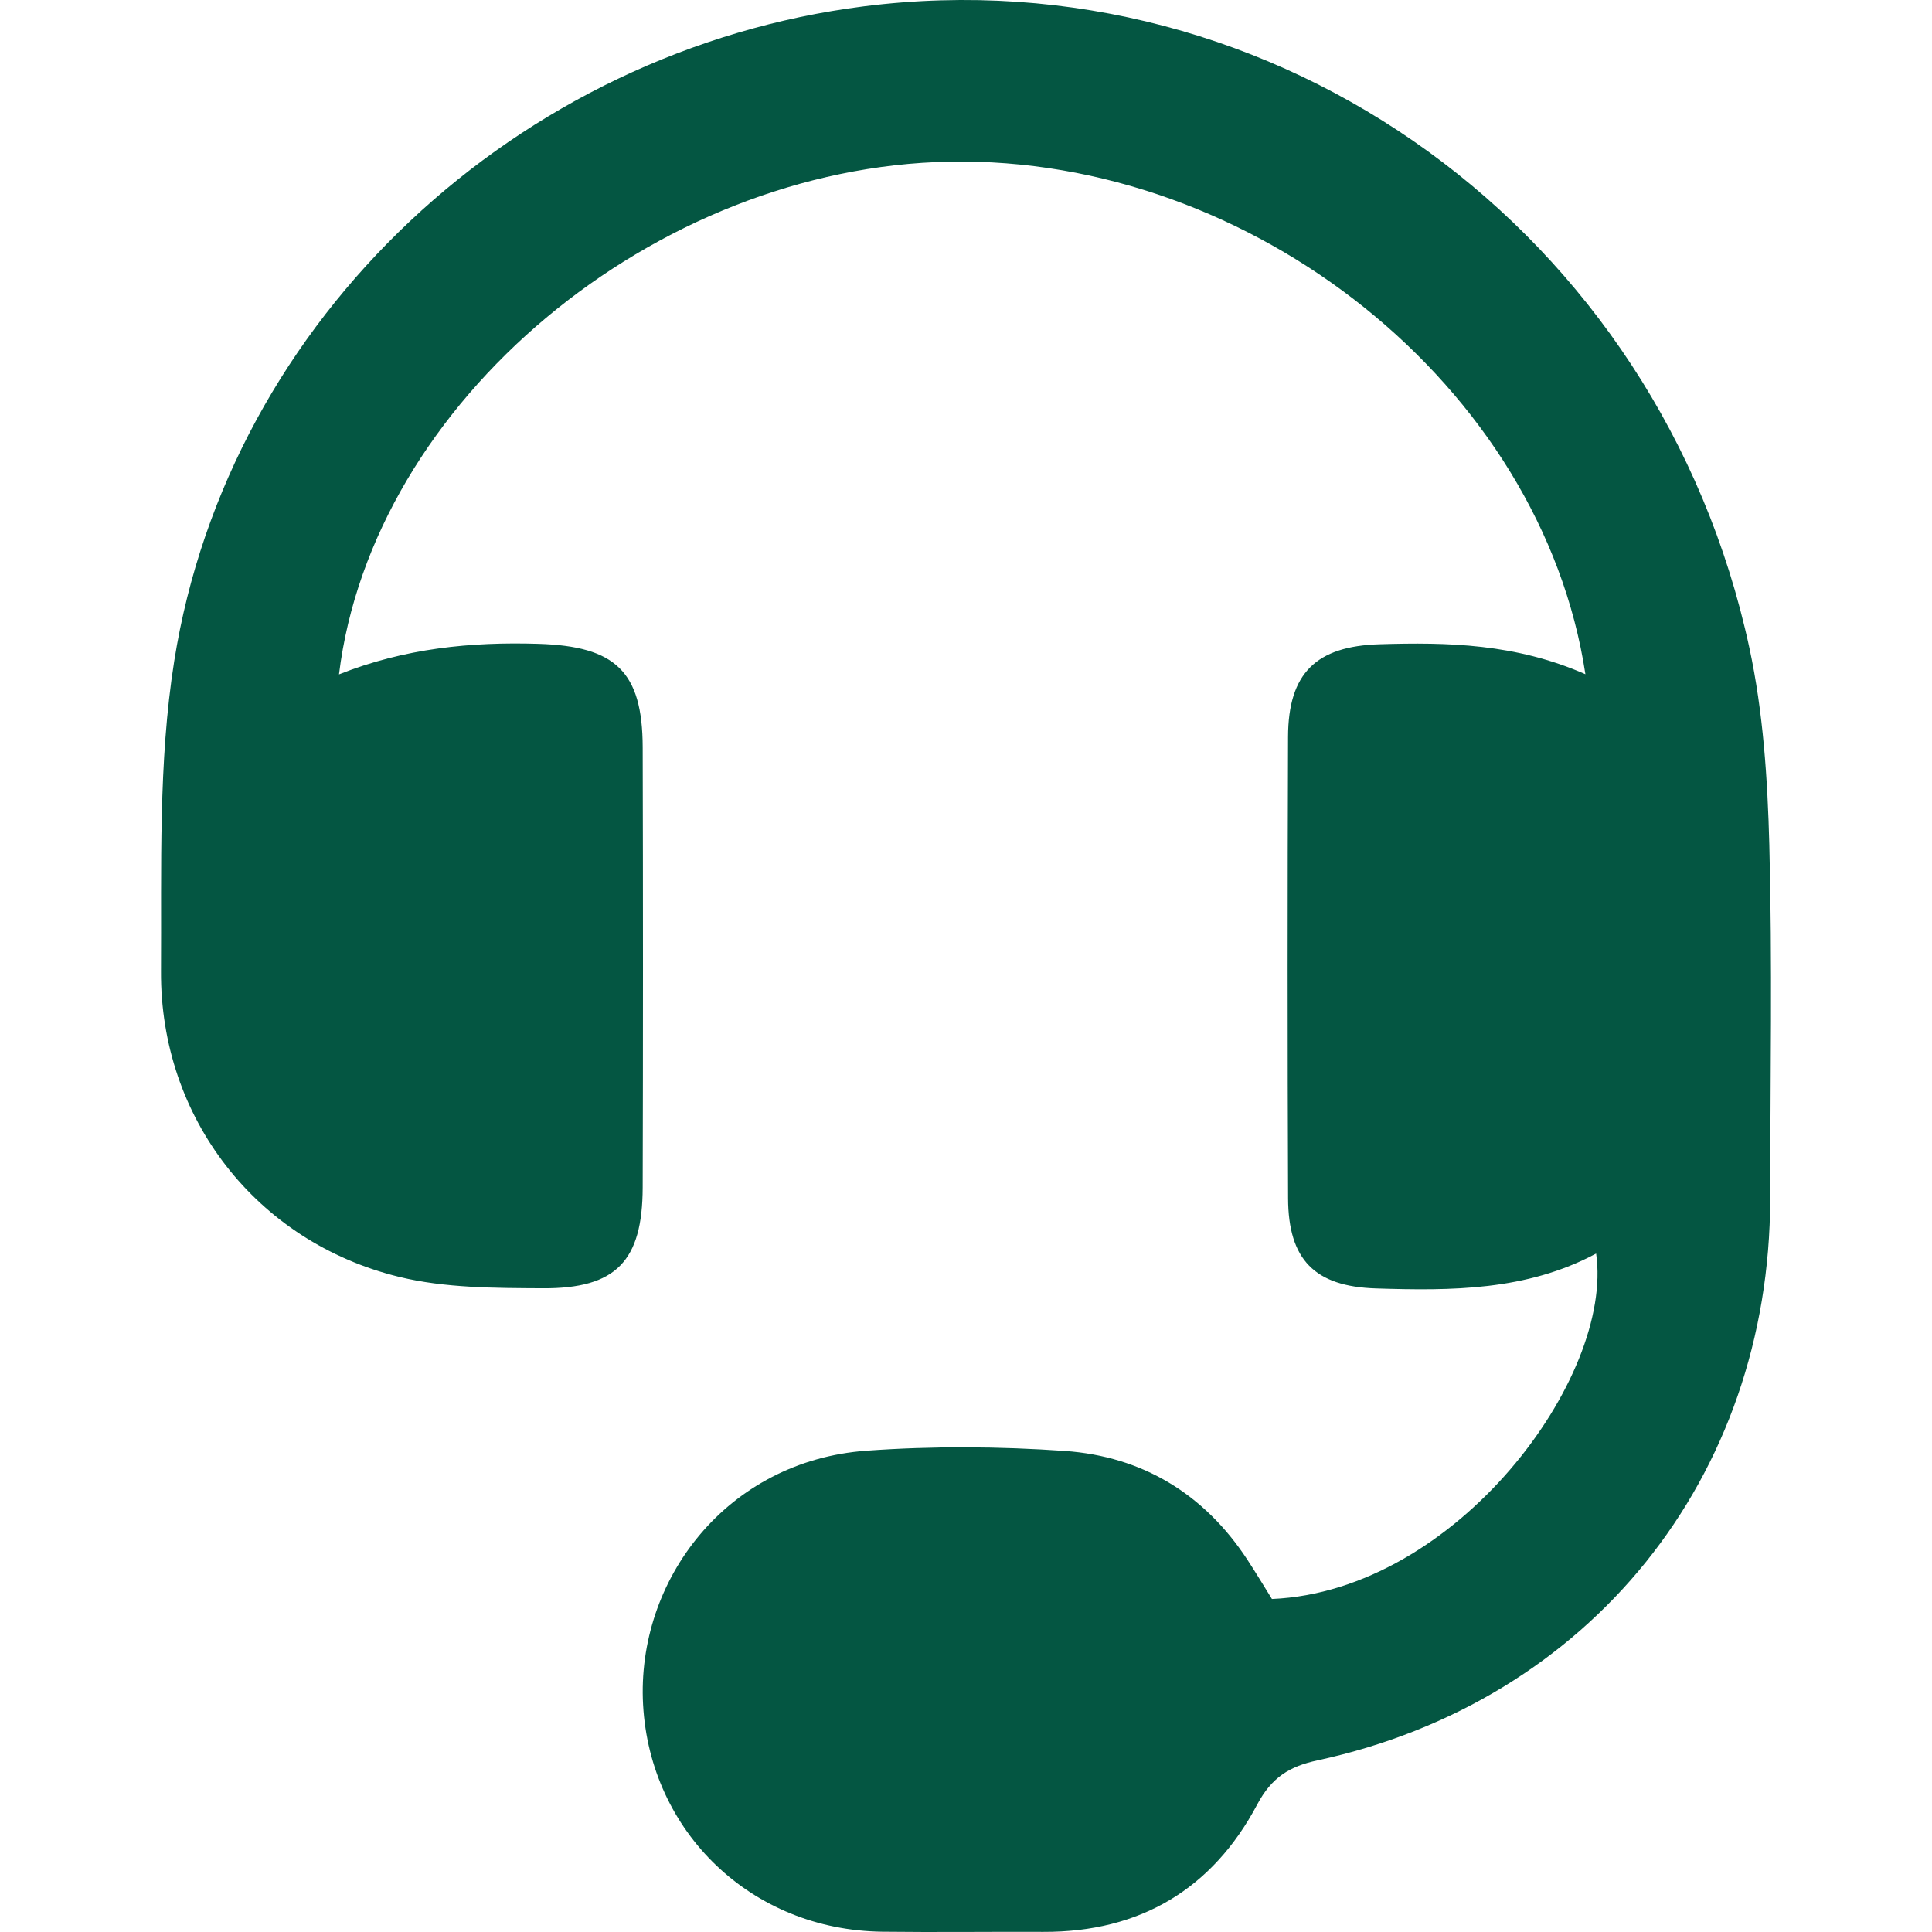 <?xml version="1.0" encoding="utf-8"?>
<!-- Generator: Adobe Illustrator 17.0.0, SVG Export Plug-In . SVG Version: 6.00 Build 0)  -->
<!DOCTYPE svg PUBLIC "-//W3C//DTD SVG 1.1//EN" "http://www.w3.org/Graphics/SVG/1.1/DTD/svg11.dtd">
<svg version="1.1" id="圖層_1" xmlns="http://www.w3.org/2000/svg" xmlns:xlink="http://www.w3.org/1999/xlink" x="0px" y="0px"
	 width="600px" height="600px" viewBox="0 0 600 600" enable-background="new 0 0 600 600" xml:space="preserve">
<path fill="#045642" d="M492.361,209.387C478.754,119.853,388.902,48.469,294.932,50.205
	c-91.605,1.692-179.225,74.402-189.656,159.231c20.398-8.1,40.948-10.147,61.973-9.485c23.839,0.751,32.282,8.522,32.344,32.127
	c0.119,45.561,0.122,91.123-0.002,136.684c-0.062,22.834-8.194,31.453-31.035,31.326c-14.904-0.083-30.286-0.047-44.604-3.544
	c-44.32-10.828-74.231-49.408-73.95-94.933c0.199-32.146-0.901-64.787,4.107-96.329C71.063,98.511,161.047,15.511,268.373,1.954
	c128.331-16.209,247.084,70.009,274.913,199.243c4.289,19.917,5.654,40.697,6.191,61.136c0.964,36.646,0.304,73.336,0.265,110.007
	c-0.091,86.6-56.096,156.14-140.635,174.369c-8.57,1.848-14.162,5.202-18.696,13.743c-13.879,26.15-36.317,39.633-66.379,39.508
	c-16.669-0.07-33.34,0.156-50.006-0.046c-40.807-0.497-72.12-31.067-74.31-70.45c-2.163-38.899,26.135-75.805,69.362-78.933
	c20.448-1.48,41.173-1.357,61.63,0.076c23.99,1.679,43.211,13.28,56.613,33.681c2.715,4.131,5.249,8.382,7.688,12.292
	c57.363-2.45,106.241-68.872,100.683-107.277c-21.669,11.596-45.023,11.574-68.375,10.835c-19.061-0.602-27.214-8.951-27.293-27.975
	c-0.197-47.783-0.178-95.568-0.011-143.352c0.069-19.714,8.687-28.128,28.416-28.731
	C449.617,199.432,470.667,199.857,492.361,209.387z"/>
</svg>
